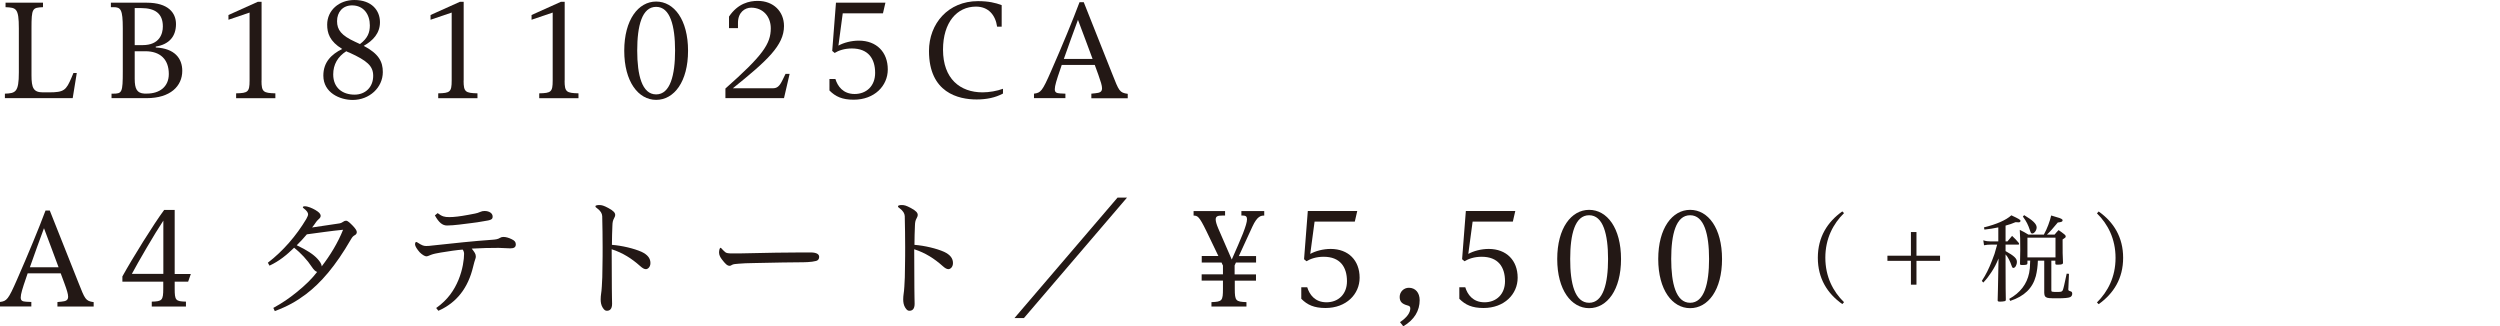 <?xml version="1.0" encoding="utf-8"?>
<!-- Generator: Adobe Illustrator 23.0.6, SVG Export Plug-In . SVG Version: 6.00 Build 0)  -->
<svg version="1.1" id="レイヤー_1" xmlns="http://www.w3.org/2000/svg" xmlns:xlink="http://www.w3.org/1999/xlink" x="0px"
	 y="0px" viewBox="0 0 306.41 40" style="enable-background:new 0 0 306.41 40;" xml:space="preserve">
<style type="text/css">
	.st0{fill:#231815;}
</style>
<g>
	<g>
		<path class="st0" d="M0.6,12.03v-0.55c1.3-0.05,1.71-0.17,1.71-2.59V3.47c0-2.48-0.33-2.53-1.63-2.59V0.33h4.59v0.55
			c-1.3,0.06-1.41,0.11-1.41,2.59v5.75c0,1.57,0.24,2.1,1.41,2.1h0.72c1.87,0,2.11-0.25,2.78-1.82L9,8.95h0.41l-0.5,3.08H0.6z"/>
		<path class="st0" d="M13.67,11.48h0.17c1.12,0,1.21-0.12,1.21-2.75V3.47c0-2.31-0.25-2.59-1.13-2.59h-0.33V0.33h4.38
			c2.67,0,3.6,1.26,3.6,2.62c0,1.45-0.77,2.48-2.48,2.76v0.11c2.32,0.11,3.25,1.34,3.25,2.86c0,1.87-1.45,3.35-4.37,3.35h-4.3V11.48
			z M16.51,0.99v4.54h0.97c2.09,0,2.48-1.41,2.48-2.29c0-1.6-0.97-2.25-2.67-2.25H16.51z M16.51,6.27v3.39
			c0,1.24,0.28,1.76,1.18,1.81h0.31c1.54,0,2.69-0.82,2.69-2.4c0-1.82-1.08-2.79-2.87-2.79H16.51z"/>
		<path class="st0" d="M32.05,9.88c0,1.4,0.23,1.52,1.7,1.56v0.6h-4.81v-0.6c1.44-0.03,1.65-0.16,1.65-1.56V1.54L28,2.42V1.84
			l3.6-1.62h0.46V9.88z"/>
		<path class="st0" d="M44.58,5.62c1.85,0.97,2.34,1.95,2.34,3.21c0,1.91-1.65,3.42-3.69,3.42c-1.57,0-3.6-0.88-3.6-2.98
			c0-1.66,0.99-2.61,2.31-3.27c-1.55-0.94-1.84-1.96-1.84-2.98C40.1,1.26,41.56,0,43.43,0c2.14,0,3.14,1.29,3.14,2.72
			C46.57,4.07,45.72,4.98,44.58,5.62z M42.44,6.28c-1.04,0.66-1.6,1.62-1.6,2.84c0,1.66,1.15,2.48,2.62,2.48
			c1.3,0,2.28-0.9,2.28-2.31c0-1.21-0.75-1.85-2.89-2.83C42.69,6.41,42.57,6.35,42.44,6.28z M44.12,5.4
			c0.96-0.72,1.21-1.43,1.21-2.29c0-1.32-0.74-2.45-2.18-2.45c-1.15,0-1.84,0.83-1.84,1.93c0,1.08,0.53,1.76,2.23,2.54L44.12,5.4z"
			/>
		<path class="st0" d="M56.82,9.88c0,1.4,0.23,1.52,1.7,1.56v0.6h-4.81v-0.6c1.44-0.03,1.65-0.16,1.65-1.56V1.54l-2.59,0.88V1.84
			l3.6-1.62h0.46V9.88z"/>
		<path class="st0" d="M69.2,9.88c0,1.4,0.23,1.52,1.7,1.56v0.6h-4.81v-0.6c1.45-0.03,1.65-0.16,1.65-1.56V1.54l-2.59,0.88V1.84
			l3.6-1.62h0.46V9.88z"/>
		<path class="st0" d="M80.42,0.19c2.2,0,3.91,2.23,3.91,6.03c0,3.79-1.71,6.02-3.91,6.02c-2.18,0-3.91-2.23-3.91-6.02
			C76.51,2.42,78.24,0.19,80.42,0.19z M80.42,11.57c1.73,0,2.32-2.37,2.32-5.37c0-3.03-0.6-5.36-2.32-5.36
			c-1.74,0-2.32,2.32-2.32,5.36C78.1,9.2,78.68,11.57,80.42,11.57z"/>
		<path class="st0" d="M88.91,12.03v-1.18c4.57-4.04,5.56-5.47,5.56-7.38c0-1.45-0.96-2.53-2.4-2.53c-0.78,0-1.62,0.58-1.62,1.85
			v0.66h-1.1V2.03c1.1-1.63,2.51-1.92,3.52-1.92c1.93,0,3.22,1.3,3.22,3.08c0,2.37-2.06,4.24-6.27,7.63h4.87
			c0.53,0,0.83-0.19,1.24-1.05l0.35-0.72h0.5l-0.69,2.98H88.91z"/>
		<path class="st0" d="M101.65,9.68h0.74c0.27,0.88,0.93,1.84,2.36,1.84c1.43,0,2.51-0.97,2.51-2.58c0-1.76-0.85-3-2.86-3
			c-0.89,0-1.63,0.25-2.1,0.55l-0.3-0.25l0.46-5.91h6.06l-0.3,1.3h-4.93l-0.53,3.96c0.63-0.35,1.57-0.61,2.5-0.61
			c2.18,0,3.55,1.41,3.55,3.53c0,2.01-1.63,3.71-4.18,3.71c-1.4,0-2.23-0.38-2.97-1.13V9.68z"/>
		<path class="st0" d="M122.92,11.47c-0.93,0.5-2.01,0.72-3.22,0.72c-2.23,0-5.84-0.82-5.84-5.94c0-3.36,2.36-6.11,6-6.11
			c1.29,0,2.15,0.2,2.91,0.49v2.64h-0.56c-0.2-1.41-1.05-2.46-2.59-2.46c-2.32,0-4.04,1.92-4.04,5.28c0,3.56,2.09,5.23,4.85,5.23
			c0.8,0,1.79-0.17,2.5-0.44V11.47z"/>
		<path class="st0" d="M133.76,12.03v-0.55l0.49-0.05c0.55-0.05,0.82-0.17,0.82-0.61c0-0.33-0.16-0.83-0.45-1.65l-0.44-1.21h-4.05
			l-0.19,0.57c-0.44,1.27-0.66,1.99-0.66,2.4c0,0.41,0.22,0.49,0.66,0.52l0.64,0.03v0.55h-3.85v-0.55c0.83-0.11,1.01-0.28,2.09-2.75
			c1.37-3.12,2.69-6.31,3.49-8.46h0.52l3.5,8.81c0.82,2.07,0.88,2.28,1.89,2.42v0.54H133.76z M133.91,7.22
			c-0.55-1.51-1.29-3.45-1.79-4.79c-0.5,1.37-1.18,3.2-1.73,4.79H133.91z"/>
		<path class="st0" d="M7.04,37.57v-0.55l0.49-0.05c0.55-0.05,0.82-0.17,0.82-0.61c0-0.33-0.16-0.83-0.46-1.65L7.44,33.5H3.39
			L3.2,34.06c-0.44,1.27-0.66,1.99-0.66,2.4c0,0.41,0.22,0.49,0.66,0.52l0.64,0.03v0.55H0v-0.55c0.83-0.11,1.01-0.28,2.09-2.75
			c1.37-3.12,2.69-6.31,3.49-8.46h0.52l3.5,8.81c0.82,2.07,0.88,2.28,1.88,2.42v0.54H7.04z M7.18,32.76
			c-0.55-1.51-1.29-3.45-1.79-4.79c-0.5,1.37-1.18,3.2-1.73,4.79H7.18z"/>
		<path class="st0" d="M18.6,37.57v-0.6c1.27-0.03,1.41-0.16,1.41-1.6v-0.85h-5.01v-0.64c1.26-2.28,3.82-6.39,5.12-8.15h1.29v7.85
			h1.98l-0.33,0.94h-1.65v0.85c0,1.44,0.11,1.57,1.38,1.6v0.6H18.6z M20.02,27.04c-1.07,1.6-3.08,5.07-3.86,6.53h3.86V27.04z"/>
		<path class="st0" d="M33.5,37.74c1.19-0.66,1.89-1.15,2.83-1.9c1.18-0.96,1.9-1.68,2.54-2.51c-0.2-0.06-0.41-0.25-0.64-0.6
			c-0.55-0.85-1.38-1.74-2.18-2.37c-0.94,0.91-1.79,1.62-3.02,2.2l-0.2-0.36c1.87-1.43,3.5-3.33,4.71-5.36
			c0.16-0.3,0.22-0.44,0.22-0.58c0-0.19-0.16-0.44-0.53-0.72c-0.11-0.08-0.11-0.09-0.11-0.14c0-0.08,0.09-0.12,0.22-0.12
			c0.41,0,0.93,0.24,1.3,0.45c0.46,0.27,0.66,0.49,0.66,0.72c0,0.14-0.05,0.25-0.27,0.44c-0.14,0.13-0.25,0.25-0.31,0.35
			c-0.17,0.25-0.28,0.41-0.47,0.64c1.08-0.17,2.26-0.33,3.16-0.47c0.33-0.03,0.49-0.12,0.6-0.2c0.16-0.11,0.28-0.16,0.39-0.16
			c0.23,0,0.47,0.25,0.86,0.64c0.31,0.33,0.47,0.58,0.47,0.75c0,0.16-0.08,0.3-0.24,0.38c-0.2,0.11-0.3,0.21-0.47,0.5
			c-1.9,3.3-3.71,5.37-5.54,6.75c-1.18,0.88-2.21,1.46-3.8,2.06L33.5,37.74z M37.61,28.72c-0.41,0.47-0.75,0.87-1.24,1.34
			c1.22,0.58,2.04,1.11,2.54,1.66c0.24,0.27,0.5,0.58,0.52,0.93c1.05-1.37,1.98-2.89,2.62-4.49C40.5,28.31,39.08,28.53,37.61,28.72z
			"/>
		<path class="st0" d="M53.46,37.75c1.45-1.02,2.23-2.23,2.73-3.44c0.53-1.27,0.69-2.54,0.69-3.2c0-0.17-0.05-0.35-0.17-0.52
			c-0.68,0.05-1.65,0.19-2.67,0.36c-0.46,0.08-0.91,0.16-1.21,0.28c-0.36,0.16-0.49,0.19-0.56,0.19c-0.2,0-0.53-0.2-0.83-0.5
			c-0.31-0.35-0.57-0.75-0.57-0.96c0-0.27,0.09-0.3,0.17-0.3c0.03,0,0.06,0.02,0.16,0.08c0.55,0.36,0.75,0.41,1.05,0.41
			c0.27,0,0.42-0.02,0.66-0.05c2.81-0.3,5.07-0.55,7.37-0.71c0.41-0.03,0.74-0.06,1.01-0.24c0.13-0.08,0.24-0.11,0.42-0.11
			c0.28,0,0.63,0.09,1.01,0.28c0.36,0.17,0.5,0.35,0.5,0.63c0,0.33-0.2,0.49-0.66,0.49c-0.49,0-0.96-0.06-1.44-0.06
			c-1.1,0-2.07,0.02-3.3,0.09c0.36,0.47,0.5,0.64,0.5,0.99c0,0.22-0.11,0.3-0.33,1.23c-0.61,2.57-1.99,4.4-4.26,5.4L53.46,37.75z
			 M53.64,26.12c0.53,0.41,0.83,0.49,1.43,0.49c0.58,0,1.32-0.09,2.34-0.28c0.66-0.13,1.05-0.17,1.43-0.35
			c0.2-0.09,0.35-0.12,0.55-0.12c0.58,0,0.99,0.28,0.99,0.68c0,0.35-0.17,0.44-1.13,0.58c-0.99,0.19-1.99,0.27-2.98,0.41
			c-0.52,0.06-1.07,0.11-1.48,0.11c-0.58,0-1.02-0.39-1.49-1.24L53.64,26.12z"/>
		<path class="st0" d="M73.43,25.13c0.33,0,0.55,0.06,1.12,0.36c0.66,0.35,0.85,0.6,0.85,0.85c0,0.14-0.06,0.28-0.14,0.42
			c-0.14,0.25-0.19,0.49-0.2,0.86c-0.03,0.64-0.06,1.65-0.06,2.39c1.22,0.09,2.73,0.45,3.64,0.86c0.74,0.35,1.08,0.8,1.08,1.37
			c0,0.52-0.35,0.75-0.55,0.75s-0.41-0.11-0.71-0.38c-1.02-0.91-2.12-1.62-3.49-2.06c0,1.62,0.02,3.19,0.02,4.77
			c0,0.96,0.03,1.44,0.03,1.92c0,0.63-0.28,0.85-0.63,0.85c-0.17,0-0.31-0.05-0.52-0.38c-0.19-0.3-0.25-0.66-0.25-1.01
			c0-0.22,0.02-0.49,0.06-0.75c0.03-0.16,0.05-0.38,0.08-0.82c0.05-0.78,0.08-1.43,0.08-2.48c0.02-0.85,0.02-1.62,0.02-2.36
			c0-1.27-0.02-2.46-0.05-3.8c-0.02-0.33-0.19-0.64-0.66-0.99c-0.08-0.05-0.17-0.11-0.17-0.22C72.97,25.17,73.25,25.13,73.43,25.13z
			"/>
		<path class="st0" d="M88.47,30.5c0.14,0.16,0.36,0.36,0.44,0.42c0.11,0.1,0.39,0.14,0.74,0.14c0.66,0,0.85,0,0.99,0
			c1.43-0.02,2.98-0.06,4.48-0.09c1.16-0.02,2.28-0.03,3.25-0.03c0.36,0,0.71,0,1.04,0c0.69,0.02,0.99,0.22,0.99,0.55
			c0,0.22-0.11,0.42-0.36,0.49c-0.57,0.16-1.49,0.17-2.15,0.17c-1.21,0-2.25,0.03-5.39,0.09c-1.05,0.02-1.35,0.03-1.95,0.08
			c-0.38,0.02-0.69,0.06-0.82,0.14c-0.08,0.05-0.2,0.12-0.3,0.12c-0.31,0-0.55-0.27-0.94-0.77c-0.22-0.28-0.36-0.57-0.36-0.86
			c0-0.21,0.06-0.58,0.19-0.58C88.37,30.37,88.4,30.42,88.47,30.5z"/>
		<path class="st0" d="M110.51,25.13c0.33,0,0.55,0.06,1.12,0.36c0.66,0.35,0.85,0.6,0.85,0.85c0,0.14-0.06,0.28-0.14,0.42
			c-0.14,0.25-0.19,0.49-0.2,0.86c-0.03,0.64-0.06,1.65-0.06,2.39c1.23,0.09,2.73,0.45,3.64,0.86c0.74,0.35,1.08,0.8,1.08,1.37
			c0,0.52-0.35,0.75-0.55,0.75s-0.41-0.11-0.71-0.38c-1.02-0.91-2.12-1.62-3.49-2.06c0,1.62,0.02,3.19,0.02,4.77
			c0,0.96,0.03,1.44,0.03,1.92c0,0.63-0.28,0.85-0.63,0.85c-0.17,0-0.31-0.05-0.52-0.38c-0.19-0.3-0.25-0.66-0.25-1.01
			c0-0.22,0.02-0.49,0.06-0.75c0.03-0.16,0.05-0.38,0.08-0.82c0.05-0.78,0.08-1.43,0.08-2.48c0.02-0.85,0.02-1.62,0.02-2.36
			c0-1.27-0.02-2.46-0.05-3.8c-0.02-0.33-0.19-0.64-0.66-0.99c-0.08-0.05-0.17-0.11-0.17-0.22
			C110.06,25.17,110.34,25.13,110.51,25.13z"/>
		<path class="st0" d="M138.13,24.22l-12.63,14.76h-1.16l12.63-14.76H138.13z"/>
		<path class="st0" d="M151.34,34.39v0.99c0,1.49,0.11,1.6,1.43,1.65v0.54h-4.29v-0.54c1.32-0.05,1.41-0.16,1.41-1.65v-0.99h-2.61
			v-0.77h2.61v-1.08c-0.06-0.11-0.13-0.24-0.17-0.36h-2.43v-0.8h2.04c-0.49-1.04-1.02-2.12-1.48-3.08c-0.9-1.84-1.07-1.85-1.56-1.88
			v-0.55h3.86v0.55h-0.35c-0.49,0-0.8,0.06-0.8,0.47c0,0.24,0.09,0.58,0.31,1.1c0.31,0.71,1.18,2.73,1.66,3.82
			c0.47-1.07,1.13-2.56,1.37-3.19c0.33-0.86,0.5-1.41,0.5-1.76c0-0.31-0.16-0.44-0.46-0.44h-0.23v-0.55h2.8v0.55
			c-0.39,0-0.85,0.05-1.45,1.35c-0.5,1.11-1.07,2.31-1.66,3.61h2.11v0.8h-2.47c-0.06,0.11-0.11,0.24-0.16,0.35v1.1h2.62v0.77H151.34
			z"/>
		<path class="st0" d="M159.48,35.21h0.74c0.27,0.88,0.93,1.84,2.36,1.84c1.43,0,2.51-0.97,2.51-2.58c0-1.76-0.85-3-2.86-3
			c-0.89,0-1.63,0.25-2.1,0.55l-0.3-0.25l0.46-5.91h6.06l-0.3,1.3h-4.93l-0.53,3.96c0.63-0.35,1.57-0.61,2.5-0.61
			c2.18,0,3.55,1.41,3.55,3.53c0,2.01-1.63,3.71-4.18,3.71c-1.4,0-2.23-0.38-2.97-1.13V35.21z"/>
		<path class="st0" d="M171.59,39.48c0.91-0.6,1.26-1.2,1.26-1.68c0-0.22-0.09-0.3-0.33-0.36c-0.71-0.19-0.97-0.49-0.97-1.05
			c0-0.61,0.49-1.12,1.13-1.12c0.79,0,1.32,0.6,1.32,1.52c0,1.26-0.63,2.4-2.01,3.2L171.59,39.48z"/>
		<path class="st0" d="M178.85,35.21h0.74c0.27,0.88,0.93,1.84,2.36,1.84c1.43,0,2.51-0.97,2.51-2.58c0-1.76-0.85-3-2.86-3
			c-0.89,0-1.63,0.25-2.1,0.55l-0.3-0.25l0.46-5.91h6.06l-0.3,1.3h-4.93l-0.53,3.96c0.63-0.35,1.57-0.61,2.5-0.61
			c2.18,0,3.55,1.41,3.55,3.53c0,2.01-1.63,3.71-4.18,3.71c-1.4,0-2.23-0.38-2.97-1.13V35.21z"/>
		<path class="st0" d="M194.77,25.72c2.2,0,3.91,2.23,3.91,6.03c0,3.79-1.71,6.02-3.91,6.02c-2.18,0-3.91-2.23-3.91-6.02
			C190.86,27.95,192.59,25.72,194.77,25.72z M194.77,37.11c1.73,0,2.32-2.37,2.32-5.37c0-3.03-0.6-5.36-2.32-5.36
			c-1.74,0-2.32,2.32-2.32,5.36C192.44,34.74,193.02,37.11,194.77,37.11z"/>
		<path class="st0" d="M207.15,25.72c2.2,0,3.91,2.23,3.91,6.03c0,3.79-1.71,6.02-3.91,6.02c-2.18,0-3.91-2.23-3.91-6.02
			C203.24,27.95,204.97,25.72,207.15,25.72z M207.15,37.11c1.73,0,2.32-2.37,2.32-5.37c0-3.03-0.6-5.36-2.32-5.36
			c-1.74,0-2.32,2.32-2.32,5.36C204.83,34.74,205.41,37.11,207.15,37.11z"/>
		<path class="st0" d="M225.8,37.27c-1.84-1.3-3-3.15-3-5.68s1.17-4.38,3-5.68l0.21,0.21c-1.33,1.31-2.29,3.12-2.29,5.46
			s0.95,4.15,2.29,5.46L225.8,37.27z"/>
		<path class="st0" d="M234.21,28.44h0.68v2.9h2.89v0.63h-2.89v2.92h-0.68v-2.92h-2.88v-0.63h2.88V28.44z"/>
		<path class="st0" d="M245.82,30.78c1.04,0.58,1.38,0.9,1.38,1.31c0,0.39-0.21,0.75-0.44,0.75c-0.08,0-0.13-0.05-0.18-0.19
			c-0.22-0.65-0.49-1.18-0.77-1.47v1.19c0.01,3.3,0.01,3.3,0.03,4.29c0,0.02,0,0.04,0,0.05c0,0.13-0.03,0.19-0.18,0.21
			c-0.08,0.02-0.34,0.05-0.49,0.05c-0.26,0-0.33-0.03-0.33-0.16c0,0,0-0.01,0-0.02c0.01-0.31,0.05-1.68,0.09-4.15l0.02-0.96
			c-0.31,0.73-0.47,1.05-0.87,1.67c-0.37,0.55-0.55,0.8-1,1.28l-0.18-0.2c0.53-0.82,0.85-1.46,1.26-2.52
			c0.29-0.73,0.29-0.73,0.62-1.93h-0.75c-0.33,0-0.54,0.02-0.86,0.08l-0.09-0.61c0.33,0.11,0.6,0.14,0.94,0.14h0.9v-1.72
			c-0.68,0.14-1,0.19-1.7,0.27l-0.06-0.27c1.54-0.38,2.69-0.88,3.36-1.48c0.94,0.44,1.12,0.55,1.12,0.68c0,0.11-0.09,0.18-0.21,0.18
			c-0.11,0-0.25-0.01-0.4-0.02c-0.51,0.21-0.64,0.26-1.22,0.42v1.94h0.23c0.25-0.31,0.33-0.4,0.57-0.68
			c0.38,0.36,0.48,0.47,0.8,0.84c0.04,0.06,0.06,0.12,0.06,0.16c0,0.05-0.04,0.07-0.12,0.07h-1.54V30.78z M249.77,31.94
			c-0.02,0.71-0.11,1.33-0.25,1.9c-0.4,1.49-1.41,2.47-3.14,3.04l-0.12-0.25c1.34-0.74,2.16-1.8,2.44-3.17
			c0.09-0.51,0.09-0.51,0.13-1.52h-0.34v0.28c0,0.01,0,0.04,0,0.05c0,0.16-0.12,0.21-0.59,0.21c-0.28,0-0.32-0.02-0.32-0.16
			c0.02-0.66,0.03-1,0.03-1.66c0-1.2-0.01-1.79-0.06-2.49c0.48,0.24,0.61,0.31,1.05,0.58h1.91c0.01-0.02,0.01-0.02,0.03-0.07
			c0.34-0.6,0.71-1.57,0.86-2.27c0.28,0.08,0.51,0.15,0.66,0.2c0.56,0.15,0.74,0.26,0.74,0.39c0,0.16-0.12,0.22-0.59,0.27
			c-0.55,0.67-1,1.18-1.33,1.48h0.94c0.21-0.26,0.28-0.33,0.49-0.55c0.33,0.22,0.42,0.3,0.72,0.53c0.11,0.09,0.15,0.16,0.15,0.25
			c0,0.12-0.05,0.16-0.38,0.37c0,1.67,0,1.86,0.05,2.83c0,0.2-0.13,0.26-0.66,0.26c-0.25,0-0.28-0.02-0.28-0.18v-0.31h-0.49v3.59
			c0,0.24,0,0.24,0.84,0.24c0.39,0,0.51-0.05,0.58-0.26c0.09-0.24,0.16-0.58,0.46-1.98l0.28,0.02l-0.07,1.74l-0.01,0.12
			c0,0.19,0,0.19,0.32,0.3c0.11,0.03,0.16,0.14,0.16,0.28c0,0.19-0.09,0.34-0.26,0.42c-0.2,0.09-0.69,0.14-1.57,0.14
			c-0.97,0-1.19-0.02-1.37-0.13c-0.16-0.09-0.21-0.22-0.23-0.55c0-0.82,0-0.82,0-1.07v-2.86H249.77z M248.09,26.37
			c1.06,0.63,1.53,1.08,1.53,1.5c0,0.35-0.28,0.75-0.54,0.75c-0.13,0-0.18-0.07-0.27-0.36c-0.25-0.74-0.42-1.08-0.88-1.72
			L248.09,26.37z M248.49,31.55h3.44v-2.42h-3.44V31.55z"/>
		<path class="st0" d="M257.22,25.92c1.84,1.3,3,3.15,3,5.68s-1.17,4.38-3,5.68l-0.21-0.21c1.33-1.32,2.28-3.12,2.28-5.46
			s-0.95-4.16-2.28-5.46L257.22,25.92z"/>
	</g>
</g>
</svg>
